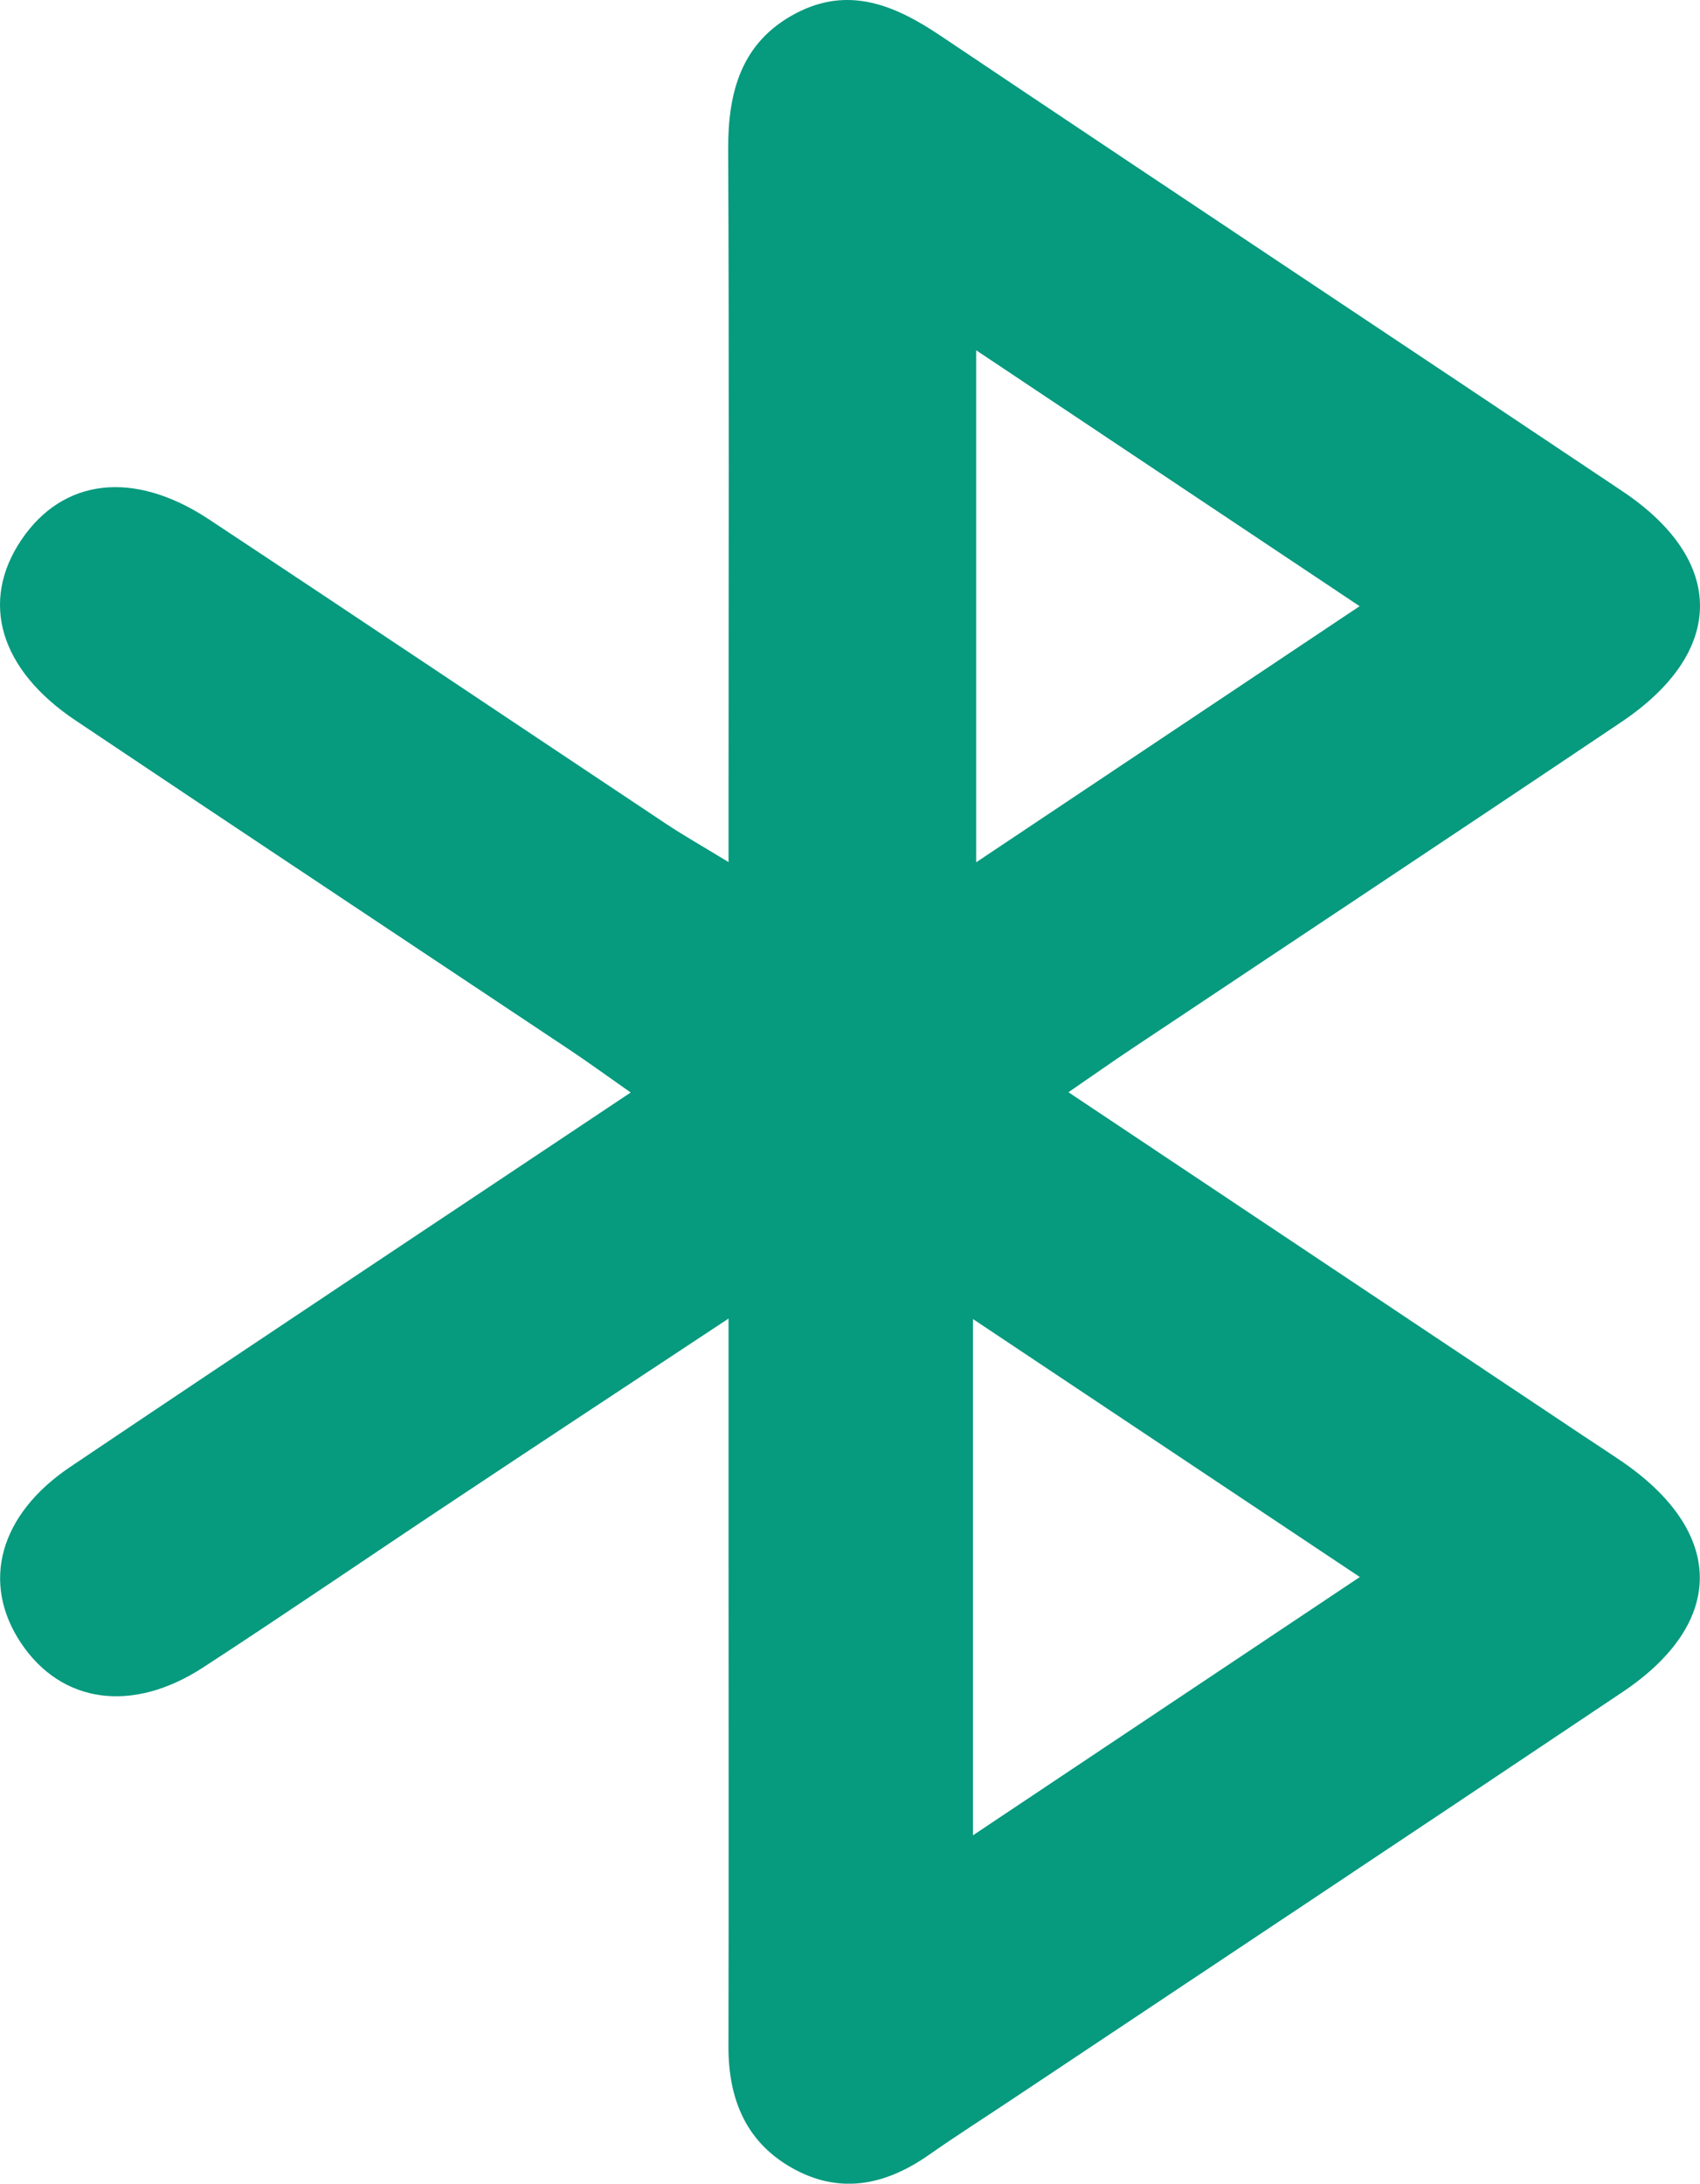 <?xml version="1.0" encoding="UTF-8"?> <svg xmlns:xlink="http://www.w3.org/1999/xlink" xmlns="http://www.w3.org/2000/svg" width="18px" height="23.116px" viewBox="0 0 18 23.116" version="1.1"><path d="M10.302 19.428C11.717 18.484 13.015 17.617 14.398 16.694C12.999 15.762 11.689 14.888 10.302 13.963L10.302 19.428ZM10.336 3.708L10.336 9.128C11.718 8.206 13.015 7.339 14.396 6.417C13.011 5.493 11.713 4.627 10.336 3.708L10.336 3.708ZM7.714 9.126C7.714 8.802 7.714 8.583 7.714 8.364C7.714 6.104 7.721 3.844 7.71 1.585C7.707 0.971 7.85 0.445 8.425 0.142C8.982 -0.152 9.472 0.052 9.955 0.376C12.36 1.99 14.774 3.59 17.18 5.201C18.278 5.937 18.273 6.9 17.166 7.644C15.444 8.801 13.714 9.947 11.988 11.099C11.781 11.236 11.579 11.38 11.313 11.562C13.171 12.801 14.97 14.002 16.77 15.203C16.903 15.291 17.037 15.378 17.169 15.468C18.268 16.22 18.277 17.176 17.179 17.912C15.038 19.347 12.892 20.773 10.748 22.202C10.444 22.405 10.136 22.601 9.837 22.81C9.393 23.121 8.92 23.232 8.424 22.97C7.908 22.698 7.712 22.234 7.713 21.664C7.717 19.883 7.714 18.103 7.714 16.322C7.714 15.579 7.714 14.835 7.714 13.958C6.656 14.657 5.711 15.279 4.769 15.906C3.895 16.486 3.03 17.079 2.151 17.651C1.398 18.141 0.651 18.031 0.224 17.395C-0.201 16.761 -0.013 16.037 0.744 15.528C2.691 14.218 4.646 12.921 6.678 11.565C6.425 11.388 6.232 11.247 6.034 11.115C4.289 9.952 2.54 8.793 0.798 7.625C-0.006 7.086 -0.213 6.368 0.225 5.717C0.665 5.063 1.415 4.971 2.211 5.497C3.828 6.566 5.437 7.646 7.051 8.72C7.234 8.842 7.427 8.951 7.714 9.126L7.714 9.126Z" id="Fill-1" fill="#069A7E" fill-rule="evenodd" stroke="none"></path></svg> 